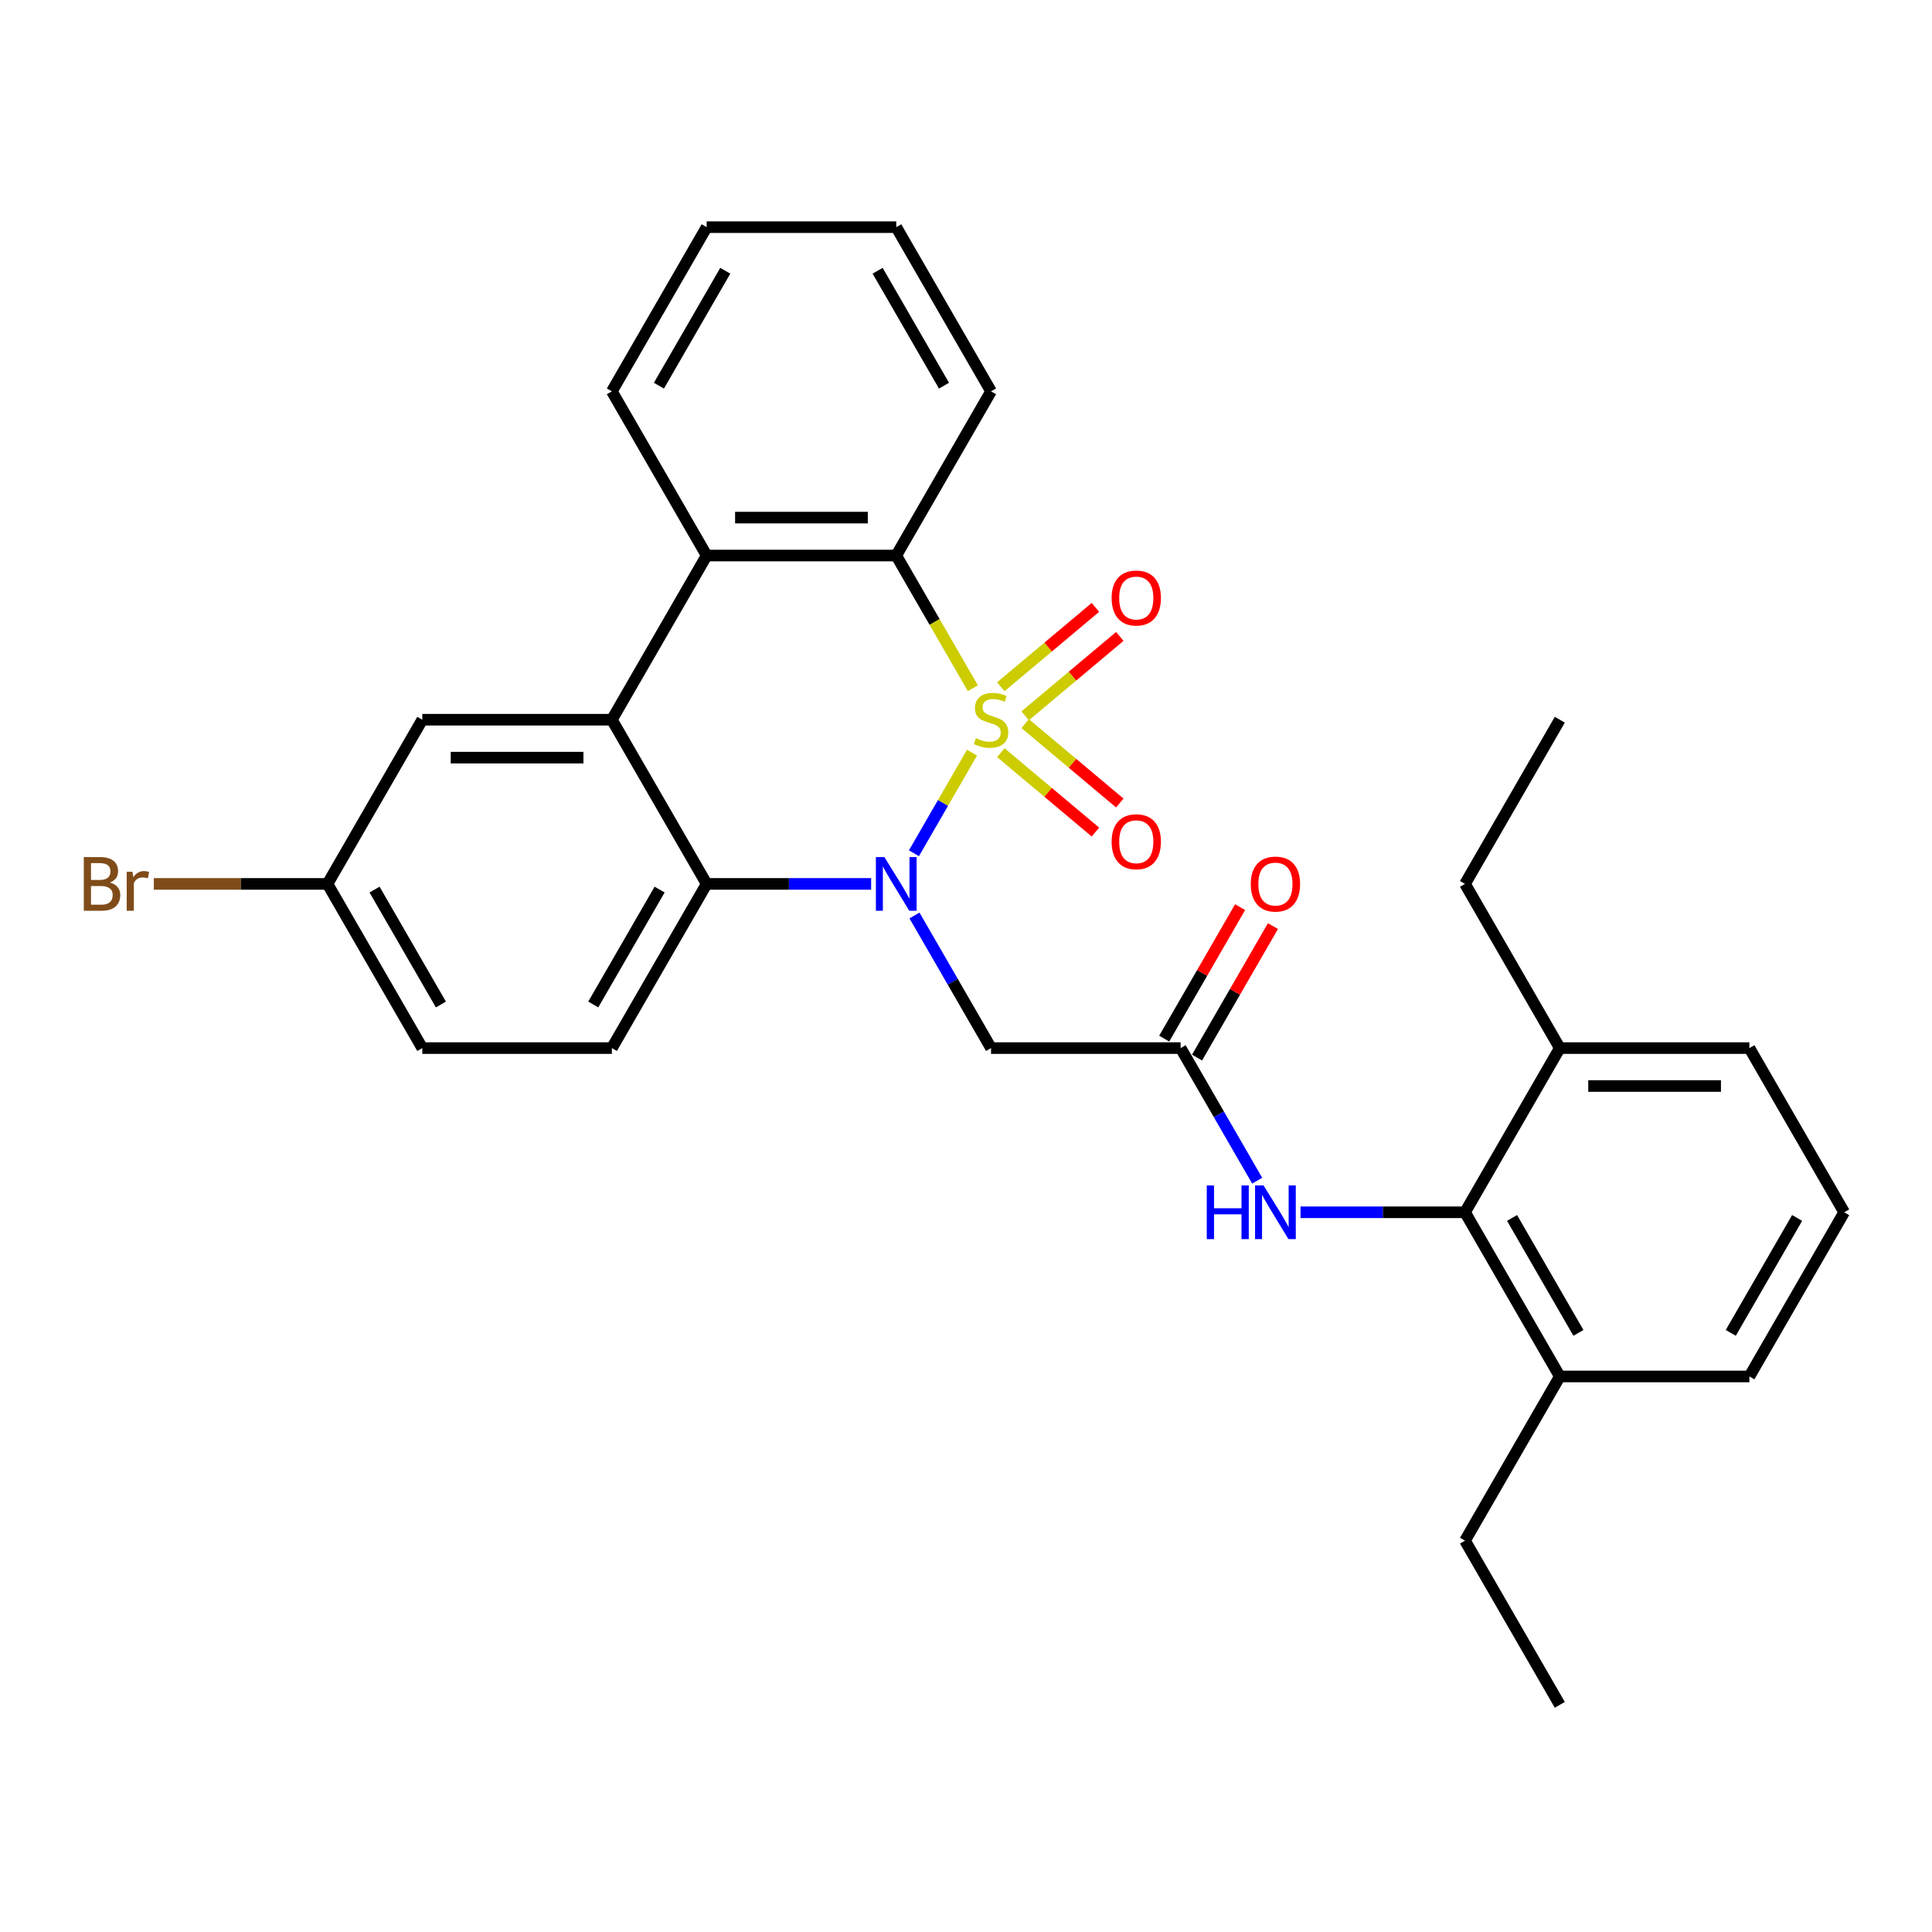 <?xml version='1.0' encoding='iso-8859-1'?>
<svg version='1.1' baseProfile='full'
              xmlns='http://www.w3.org/2000/svg'
                      xmlns:rdkit='http://www.rdkit.org/xml'
                      xmlns:xlink='http://www.w3.org/1999/xlink'
                  xml:space='preserve'
width='1000px' height='1000px' viewBox='0 0 1000 1000'>
<!-- END OF HEADER -->
<rect style='opacity:1.0;fill:#FFFFFF;stroke:none' width='1000' height='1000' x='0' y='0'> </rect>
<path class='bond-0' d='M 503.116,389.581 L 488.084,415.617' style='fill:none;fill-rule:evenodd;stroke:#CCCC00;stroke-width:6px;stroke-linecap:butt;stroke-linejoin:miter;stroke-opacity:1' />
<path class='bond-0' d='M 488.084,415.617 L 473.052,441.653' style='fill:none;fill-rule:evenodd;stroke:#0000FF;stroke-width:6px;stroke-linecap:butt;stroke-linejoin:miter;stroke-opacity:1' />
<path class='bond-1' d='M 503.546,356.217 L 483.722,321.88' style='fill:none;fill-rule:evenodd;stroke:#CCCC00;stroke-width:6px;stroke-linecap:butt;stroke-linejoin:miter;stroke-opacity:1' />
<path class='bond-1' d='M 483.722,321.88 L 463.898,287.543' style='fill:none;fill-rule:evenodd;stroke:#000000;stroke-width:6px;stroke-linecap:butt;stroke-linejoin:miter;stroke-opacity:1' />
<path class='bond-8' d='M 530.634,370.508 L 555.118,349.963' style='fill:none;fill-rule:evenodd;stroke:#CCCC00;stroke-width:6px;stroke-linecap:butt;stroke-linejoin:miter;stroke-opacity:1' />
<path class='bond-8' d='M 555.118,349.963 L 579.602,329.418' style='fill:none;fill-rule:evenodd;stroke:#FF0000;stroke-width:6px;stroke-linecap:butt;stroke-linejoin:miter;stroke-opacity:1' />
<path class='bond-8' d='M 518.018,355.474 L 542.503,334.929' style='fill:none;fill-rule:evenodd;stroke:#CCCC00;stroke-width:6px;stroke-linecap:butt;stroke-linejoin:miter;stroke-opacity:1' />
<path class='bond-8' d='M 542.503,334.929 L 566.987,314.384' style='fill:none;fill-rule:evenodd;stroke:#FF0000;stroke-width:6px;stroke-linecap:butt;stroke-linejoin:miter;stroke-opacity:1' />
<path class='bond-9' d='M 518.018,389.578 L 542.503,410.123' style='fill:none;fill-rule:evenodd;stroke:#CCCC00;stroke-width:6px;stroke-linecap:butt;stroke-linejoin:miter;stroke-opacity:1' />
<path class='bond-9' d='M 542.503,410.123 L 566.987,430.668' style='fill:none;fill-rule:evenodd;stroke:#FF0000;stroke-width:6px;stroke-linecap:butt;stroke-linejoin:miter;stroke-opacity:1' />
<path class='bond-9' d='M 530.634,374.544 L 555.118,395.089' style='fill:none;fill-rule:evenodd;stroke:#CCCC00;stroke-width:6px;stroke-linecap:butt;stroke-linejoin:miter;stroke-opacity:1' />
<path class='bond-9' d='M 555.118,395.089 L 579.602,415.634' style='fill:none;fill-rule:evenodd;stroke:#FF0000;stroke-width:6px;stroke-linecap:butt;stroke-linejoin:miter;stroke-opacity:1' />
<path class='bond-2' d='M 450.905,457.509 L 408.337,457.509' style='fill:none;fill-rule:evenodd;stroke:#0000FF;stroke-width:6px;stroke-linecap:butt;stroke-linejoin:miter;stroke-opacity:1' />
<path class='bond-2' d='M 408.337,457.509 L 365.768,457.509' style='fill:none;fill-rule:evenodd;stroke:#000000;stroke-width:6px;stroke-linecap:butt;stroke-linejoin:miter;stroke-opacity:1' />
<path class='bond-5' d='M 473.336,473.857 L 493.149,508.174' style='fill:none;fill-rule:evenodd;stroke:#0000FF;stroke-width:6px;stroke-linecap:butt;stroke-linejoin:miter;stroke-opacity:1' />
<path class='bond-5' d='M 493.149,508.174 L 512.962,542.491' style='fill:none;fill-rule:evenodd;stroke:#000000;stroke-width:6px;stroke-linecap:butt;stroke-linejoin:miter;stroke-opacity:1' />
<path class='bond-4' d='M 463.898,287.543 L 365.768,287.543' style='fill:none;fill-rule:evenodd;stroke:#000000;stroke-width:6px;stroke-linecap:butt;stroke-linejoin:miter;stroke-opacity:1' />
<path class='bond-4' d='M 449.178,267.917 L 380.488,267.917' style='fill:none;fill-rule:evenodd;stroke:#000000;stroke-width:6px;stroke-linecap:butt;stroke-linejoin:miter;stroke-opacity:1' />
<path class='bond-19' d='M 463.898,287.543 L 512.962,202.561' style='fill:none;fill-rule:evenodd;stroke:#000000;stroke-width:6px;stroke-linecap:butt;stroke-linejoin:miter;stroke-opacity:1' />
<path class='bond-11' d='M 365.768,457.509 L 316.703,542.491' style='fill:none;fill-rule:evenodd;stroke:#000000;stroke-width:6px;stroke-linecap:butt;stroke-linejoin:miter;stroke-opacity:1' />
<path class='bond-11' d='M 341.412,460.443 L 307.067,519.931' style='fill:none;fill-rule:evenodd;stroke:#000000;stroke-width:6px;stroke-linecap:butt;stroke-linejoin:miter;stroke-opacity:1' />
<path class='bond-30' d='M 365.768,457.509 L 316.703,372.526' style='fill:none;fill-rule:evenodd;stroke:#000000;stroke-width:6px;stroke-linecap:butt;stroke-linejoin:miter;stroke-opacity:1' />
<path class='bond-3' d='M 316.703,372.526 L 365.768,287.543' style='fill:none;fill-rule:evenodd;stroke:#000000;stroke-width:6px;stroke-linecap:butt;stroke-linejoin:miter;stroke-opacity:1' />
<path class='bond-12' d='M 316.703,372.526 L 218.574,372.526' style='fill:none;fill-rule:evenodd;stroke:#000000;stroke-width:6px;stroke-linecap:butt;stroke-linejoin:miter;stroke-opacity:1' />
<path class='bond-12' d='M 301.984,392.152 L 233.293,392.152' style='fill:none;fill-rule:evenodd;stroke:#000000;stroke-width:6px;stroke-linecap:butt;stroke-linejoin:miter;stroke-opacity:1' />
<path class='bond-20' d='M 365.768,287.543 L 316.703,202.561' style='fill:none;fill-rule:evenodd;stroke:#000000;stroke-width:6px;stroke-linecap:butt;stroke-linejoin:miter;stroke-opacity:1' />
<path class='bond-6' d='M 512.962,542.491 L 611.092,542.491' style='fill:none;fill-rule:evenodd;stroke:#000000;stroke-width:6px;stroke-linecap:butt;stroke-linejoin:miter;stroke-opacity:1' />
<path class='bond-10' d='M 611.092,542.491 L 630.905,576.808' style='fill:none;fill-rule:evenodd;stroke:#000000;stroke-width:6px;stroke-linecap:butt;stroke-linejoin:miter;stroke-opacity:1' />
<path class='bond-10' d='M 630.905,576.808 L 650.718,611.126' style='fill:none;fill-rule:evenodd;stroke:#0000FF;stroke-width:6px;stroke-linecap:butt;stroke-linejoin:miter;stroke-opacity:1' />
<path class='bond-13' d='M 619.59,547.398 L 639.233,513.375' style='fill:none;fill-rule:evenodd;stroke:#000000;stroke-width:6px;stroke-linecap:butt;stroke-linejoin:miter;stroke-opacity:1' />
<path class='bond-13' d='M 639.233,513.375 L 658.876,479.352' style='fill:none;fill-rule:evenodd;stroke:#FF0000;stroke-width:6px;stroke-linecap:butt;stroke-linejoin:miter;stroke-opacity:1' />
<path class='bond-13' d='M 602.594,537.585 L 622.237,503.562' style='fill:none;fill-rule:evenodd;stroke:#000000;stroke-width:6px;stroke-linecap:butt;stroke-linejoin:miter;stroke-opacity:1' />
<path class='bond-13' d='M 622.237,503.562 L 641.88,469.539' style='fill:none;fill-rule:evenodd;stroke:#FF0000;stroke-width:6px;stroke-linecap:butt;stroke-linejoin:miter;stroke-opacity:1' />
<path class='bond-7' d='M 758.286,627.474 L 715.718,627.474' style='fill:none;fill-rule:evenodd;stroke:#000000;stroke-width:6px;stroke-linecap:butt;stroke-linejoin:miter;stroke-opacity:1' />
<path class='bond-7' d='M 715.718,627.474 L 673.149,627.474' style='fill:none;fill-rule:evenodd;stroke:#0000FF;stroke-width:6px;stroke-linecap:butt;stroke-linejoin:miter;stroke-opacity:1' />
<path class='bond-14' d='M 758.286,627.474 L 807.351,712.457' style='fill:none;fill-rule:evenodd;stroke:#000000;stroke-width:6px;stroke-linecap:butt;stroke-linejoin:miter;stroke-opacity:1' />
<path class='bond-14' d='M 782.643,630.408 L 816.988,689.896' style='fill:none;fill-rule:evenodd;stroke:#000000;stroke-width:6px;stroke-linecap:butt;stroke-linejoin:miter;stroke-opacity:1' />
<path class='bond-15' d='M 758.286,627.474 L 807.351,542.491' style='fill:none;fill-rule:evenodd;stroke:#000000;stroke-width:6px;stroke-linecap:butt;stroke-linejoin:miter;stroke-opacity:1' />
<path class='bond-17' d='M 316.703,542.491 L 218.574,542.491' style='fill:none;fill-rule:evenodd;stroke:#000000;stroke-width:6px;stroke-linecap:butt;stroke-linejoin:miter;stroke-opacity:1' />
<path class='bond-16' d='M 218.574,372.526 L 169.509,457.509' style='fill:none;fill-rule:evenodd;stroke:#000000;stroke-width:6px;stroke-linecap:butt;stroke-linejoin:miter;stroke-opacity:1' />
<path class='bond-22' d='M 807.351,712.457 L 905.481,712.457' style='fill:none;fill-rule:evenodd;stroke:#000000;stroke-width:6px;stroke-linecap:butt;stroke-linejoin:miter;stroke-opacity:1' />
<path class='bond-24' d='M 807.351,712.457 L 758.286,797.439' style='fill:none;fill-rule:evenodd;stroke:#000000;stroke-width:6px;stroke-linecap:butt;stroke-linejoin:miter;stroke-opacity:1' />
<path class='bond-23' d='M 807.351,542.491 L 905.481,542.491' style='fill:none;fill-rule:evenodd;stroke:#000000;stroke-width:6px;stroke-linecap:butt;stroke-linejoin:miter;stroke-opacity:1' />
<path class='bond-23' d='M 822.071,562.117 L 890.761,562.117' style='fill:none;fill-rule:evenodd;stroke:#000000;stroke-width:6px;stroke-linecap:butt;stroke-linejoin:miter;stroke-opacity:1' />
<path class='bond-25' d='M 807.351,542.491 L 758.286,457.509' style='fill:none;fill-rule:evenodd;stroke:#000000;stroke-width:6px;stroke-linecap:butt;stroke-linejoin:miter;stroke-opacity:1' />
<path class='bond-18' d='M 169.509,457.509 L 124.566,457.509' style='fill:none;fill-rule:evenodd;stroke:#000000;stroke-width:6px;stroke-linecap:butt;stroke-linejoin:miter;stroke-opacity:1' />
<path class='bond-18' d='M 124.566,457.509 L 79.622,457.509' style='fill:none;fill-rule:evenodd;stroke:#7F4C19;stroke-width:6px;stroke-linecap:butt;stroke-linejoin:miter;stroke-opacity:1' />
<path class='bond-32' d='M 169.509,457.509 L 218.574,542.491' style='fill:none;fill-rule:evenodd;stroke:#000000;stroke-width:6px;stroke-linecap:butt;stroke-linejoin:miter;stroke-opacity:1' />
<path class='bond-32' d='M 193.865,460.443 L 228.211,519.931' style='fill:none;fill-rule:evenodd;stroke:#000000;stroke-width:6px;stroke-linecap:butt;stroke-linejoin:miter;stroke-opacity:1' />
<path class='bond-27' d='M 512.962,202.561 L 463.898,117.578' style='fill:none;fill-rule:evenodd;stroke:#000000;stroke-width:6px;stroke-linecap:butt;stroke-linejoin:miter;stroke-opacity:1' />
<path class='bond-27' d='M 488.606,199.626 L 454.261,140.138' style='fill:none;fill-rule:evenodd;stroke:#000000;stroke-width:6px;stroke-linecap:butt;stroke-linejoin:miter;stroke-opacity:1' />
<path class='bond-31' d='M 316.703,202.561 L 365.768,117.578' style='fill:none;fill-rule:evenodd;stroke:#000000;stroke-width:6px;stroke-linecap:butt;stroke-linejoin:miter;stroke-opacity:1' />
<path class='bond-31' d='M 341.06,199.626 L 375.405,140.138' style='fill:none;fill-rule:evenodd;stroke:#000000;stroke-width:6px;stroke-linecap:butt;stroke-linejoin:miter;stroke-opacity:1' />
<path class='bond-21' d='M 954.545,627.474 L 905.481,542.491' style='fill:none;fill-rule:evenodd;stroke:#000000;stroke-width:6px;stroke-linecap:butt;stroke-linejoin:miter;stroke-opacity:1' />
<path class='bond-33' d='M 954.545,627.474 L 905.481,712.457' style='fill:none;fill-rule:evenodd;stroke:#000000;stroke-width:6px;stroke-linecap:butt;stroke-linejoin:miter;stroke-opacity:1' />
<path class='bond-33' d='M 930.189,630.408 L 895.844,689.896' style='fill:none;fill-rule:evenodd;stroke:#000000;stroke-width:6px;stroke-linecap:butt;stroke-linejoin:miter;stroke-opacity:1' />
<path class='bond-28' d='M 758.286,797.439 L 807.351,882.422' style='fill:none;fill-rule:evenodd;stroke:#000000;stroke-width:6px;stroke-linecap:butt;stroke-linejoin:miter;stroke-opacity:1' />
<path class='bond-29' d='M 758.286,457.509 L 807.351,372.526' style='fill:none;fill-rule:evenodd;stroke:#000000;stroke-width:6px;stroke-linecap:butt;stroke-linejoin:miter;stroke-opacity:1' />
<path class='bond-26' d='M 365.768,117.578 L 463.898,117.578' style='fill:none;fill-rule:evenodd;stroke:#000000;stroke-width:6px;stroke-linecap:butt;stroke-linejoin:miter;stroke-opacity:1' />
<path  class='atom-0' d='M 505.112 382.064
Q 505.426 382.182, 506.721 382.731
Q 508.017 383.281, 509.43 383.634
Q 510.882 383.948, 512.295 383.948
Q 514.925 383.948, 516.456 382.692
Q 517.987 381.397, 517.987 379.16
Q 517.987 377.629, 517.202 376.687
Q 516.456 375.745, 515.278 375.234
Q 514.101 374.724, 512.138 374.135
Q 509.665 373.39, 508.174 372.683
Q 506.721 371.976, 505.662 370.485
Q 504.641 368.993, 504.641 366.481
Q 504.641 362.988, 506.996 360.829
Q 509.391 358.67, 514.101 358.67
Q 517.319 358.67, 520.97 360.201
L 520.067 363.223
Q 516.731 361.849, 514.219 361.849
Q 511.51 361.849, 510.019 362.988
Q 508.527 364.087, 508.566 366.01
Q 508.566 367.502, 509.312 368.405
Q 510.097 369.307, 511.196 369.818
Q 512.334 370.328, 514.219 370.917
Q 516.731 371.702, 518.222 372.487
Q 519.714 373.272, 520.774 374.881
Q 521.873 376.451, 521.873 379.16
Q 521.873 383.006, 519.282 385.087
Q 516.731 387.128, 512.452 387.128
Q 509.979 387.128, 508.095 386.578
Q 506.25 386.068, 504.052 385.165
L 505.112 382.064
' fill='#CCCC00'/>
<path  class='atom-1' d='M 457.755 443.614
L 466.861 458.333
Q 467.764 459.785, 469.216 462.415
Q 470.669 465.045, 470.747 465.202
L 470.747 443.614
L 474.437 443.614
L 474.437 471.404
L 470.629 471.404
L 460.856 455.311
Q 459.717 453.426, 458.501 451.268
Q 457.323 449.109, 456.97 448.441
L 456.97 471.404
L 453.359 471.404
L 453.359 443.614
L 457.755 443.614
' fill='#0000FF'/>
<path  class='atom-9' d='M 575.377 309.528
Q 575.377 302.855, 578.674 299.126
Q 581.972 295.397, 588.134 295.397
Q 594.297 295.397, 597.594 299.126
Q 600.891 302.855, 600.891 309.528
Q 600.891 316.279, 597.554 320.126
Q 594.218 323.933, 588.134 323.933
Q 582.011 323.933, 578.674 320.126
Q 575.377 316.319, 575.377 309.528
M 588.134 320.793
Q 592.373 320.793, 594.65 317.967
Q 596.966 315.102, 596.966 309.528
Q 596.966 304.072, 594.65 301.324
Q 592.373 298.538, 588.134 298.538
Q 583.895 298.538, 581.579 301.285
Q 579.302 304.033, 579.302 309.528
Q 579.302 315.141, 581.579 317.967
Q 583.895 320.793, 588.134 320.793
' fill='#FF0000'/>
<path  class='atom-10' d='M 575.377 435.681
Q 575.377 429.008, 578.674 425.279
Q 581.972 421.55, 588.134 421.55
Q 594.297 421.55, 597.594 425.279
Q 600.891 429.008, 600.891 435.681
Q 600.891 442.432, 597.554 446.279
Q 594.218 450.086, 588.134 450.086
Q 582.011 450.086, 578.674 446.279
Q 575.377 442.472, 575.377 435.681
M 588.134 446.946
Q 592.373 446.946, 594.65 444.12
Q 596.966 441.255, 596.966 435.681
Q 596.966 430.225, 594.65 427.477
Q 592.373 424.69, 588.134 424.69
Q 583.895 424.69, 581.579 427.438
Q 579.302 430.186, 579.302 435.681
Q 579.302 441.294, 581.579 444.12
Q 583.895 446.946, 588.134 446.946
' fill='#FF0000'/>
<path  class='atom-11' d='M 624.614 613.579
L 628.382 613.579
L 628.382 625.394
L 642.592 625.394
L 642.592 613.579
L 646.36 613.579
L 646.36 641.369
L 642.592 641.369
L 642.592 628.534
L 628.382 628.534
L 628.382 641.369
L 624.614 641.369
L 624.614 613.579
' fill='#0000FF'/>
<path  class='atom-11' d='M 654.014 613.579
L 663.12 628.298
Q 664.023 629.751, 665.475 632.381
Q 666.928 635.01, 667.006 635.167
L 667.006 613.579
L 670.696 613.579
L 670.696 641.369
L 666.888 641.369
L 657.115 625.276
Q 655.976 623.392, 654.76 621.233
Q 653.582 619.074, 653.229 618.407
L 653.229 641.369
L 649.618 641.369
L 649.618 613.579
L 654.014 613.579
' fill='#0000FF'/>
<path  class='atom-14' d='M 647.4 457.587
Q 647.4 450.914, 650.697 447.185
Q 653.994 443.457, 660.157 443.457
Q 666.319 443.457, 669.616 447.185
Q 672.914 450.914, 672.914 457.587
Q 672.914 464.338, 669.577 468.185
Q 666.241 471.993, 660.157 471.993
Q 654.034 471.993, 650.697 468.185
Q 647.4 464.378, 647.4 457.587
M 660.157 468.852
Q 664.396 468.852, 666.673 466.026
Q 668.988 463.161, 668.988 457.587
Q 668.988 452.131, 666.673 449.384
Q 664.396 446.597, 660.157 446.597
Q 655.918 446.597, 653.602 449.344
Q 651.325 452.092, 651.325 457.587
Q 651.325 463.2, 653.602 466.026
Q 655.918 468.852, 660.157 468.852
' fill='#FF0000'/>
<path  class='atom-19' d='M 56.876 456.802
Q 59.545 457.548, 60.88 459.196
Q 62.253 460.806, 62.253 463.2
Q 62.253 467.047, 59.781 469.245
Q 57.347 471.404, 52.715 471.404
L 43.373 471.404
L 43.373 443.614
L 51.577 443.614
Q 56.326 443.614, 58.721 445.537
Q 61.115 447.46, 61.115 450.993
Q 61.115 455.193, 56.876 456.802
M 47.102 446.754
L 47.102 455.468
L 51.577 455.468
Q 54.325 455.468, 55.738 454.369
Q 57.19 453.23, 57.19 450.993
Q 57.19 446.754, 51.577 446.754
L 47.102 446.754
M 52.715 468.264
Q 55.424 468.264, 56.876 466.968
Q 58.328 465.673, 58.328 463.2
Q 58.328 460.924, 56.719 459.785
Q 55.149 458.608, 52.127 458.608
L 47.102 458.608
L 47.102 468.264
L 52.715 468.264
' fill='#7F4C19'/>
<path  class='atom-19' d='M 68.573 451.228
L 69.005 454.015
Q 71.124 450.875, 74.579 450.875
Q 75.677 450.875, 77.169 451.268
L 76.58 454.565
Q 74.892 454.172, 73.951 454.172
Q 72.302 454.172, 71.203 454.84
Q 70.143 455.468, 69.279 456.998
L 69.279 471.404
L 65.59 471.404
L 65.59 451.228
L 68.573 451.228
' fill='#7F4C19'/>
</svg>

